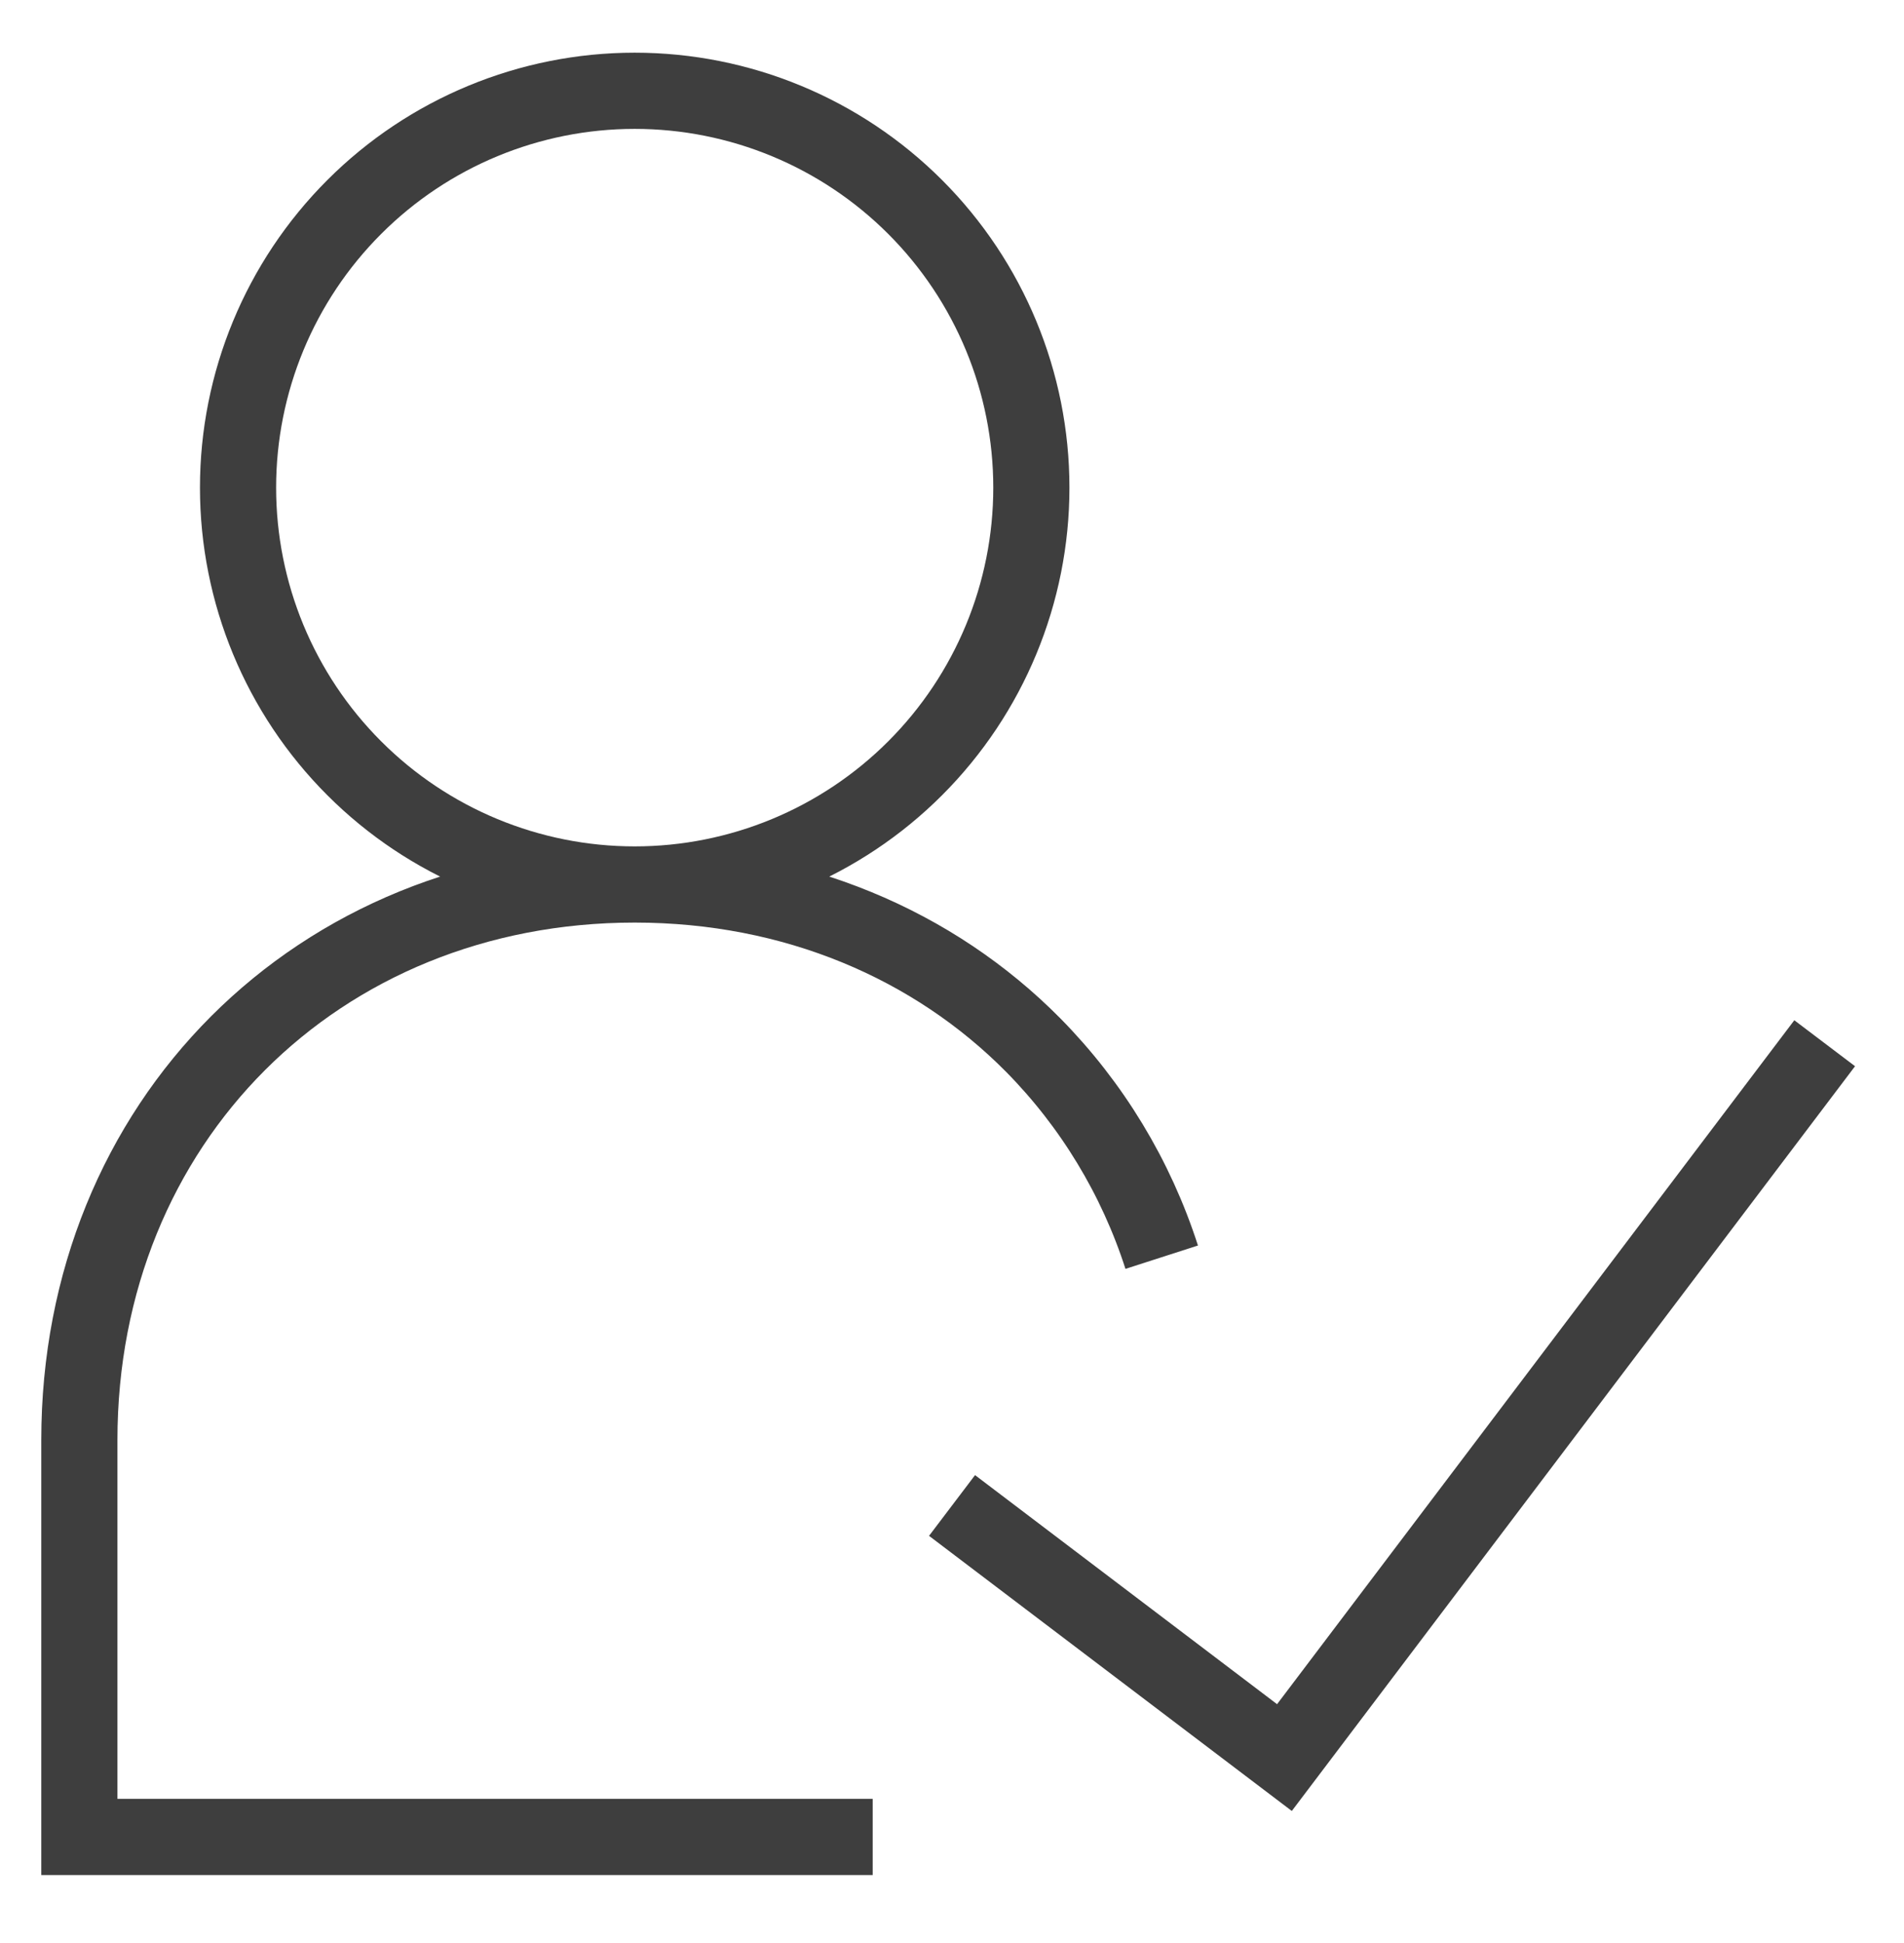 <svg xmlns="http://www.w3.org/2000/svg" fill="none" viewBox="0 0 50 51" height="51" width="50">
<path stroke-width="2" stroke="#3E3E3E" d="M16.667 23.216C19.43 23.216 22.079 22.119 24.033 20.165C25.986 18.212 27.084 15.562 27.084 12.8C27.084 10.037 25.986 7.387 24.033 5.434C22.079 3.48 19.43 2.383 16.667 2.383C13.905 2.383 11.255 3.48 9.302 5.434C7.348 7.387 6.251 10.037 6.251 12.8C6.251 15.562 7.348 18.212 9.302 20.165C11.255 22.119 13.905 23.216 16.667 23.216ZM16.667 23.216C20.861 23.216 24.526 24.799 27.132 27.431C28.677 28.997 29.833 30.905 30.507 32.999M16.667 23.216C8.334 23.216 2.084 29.466 2.084 37.8V48.216H22.917M25.001 39.516L33.73 46.133L47.917 27.383"></path>
</svg>
